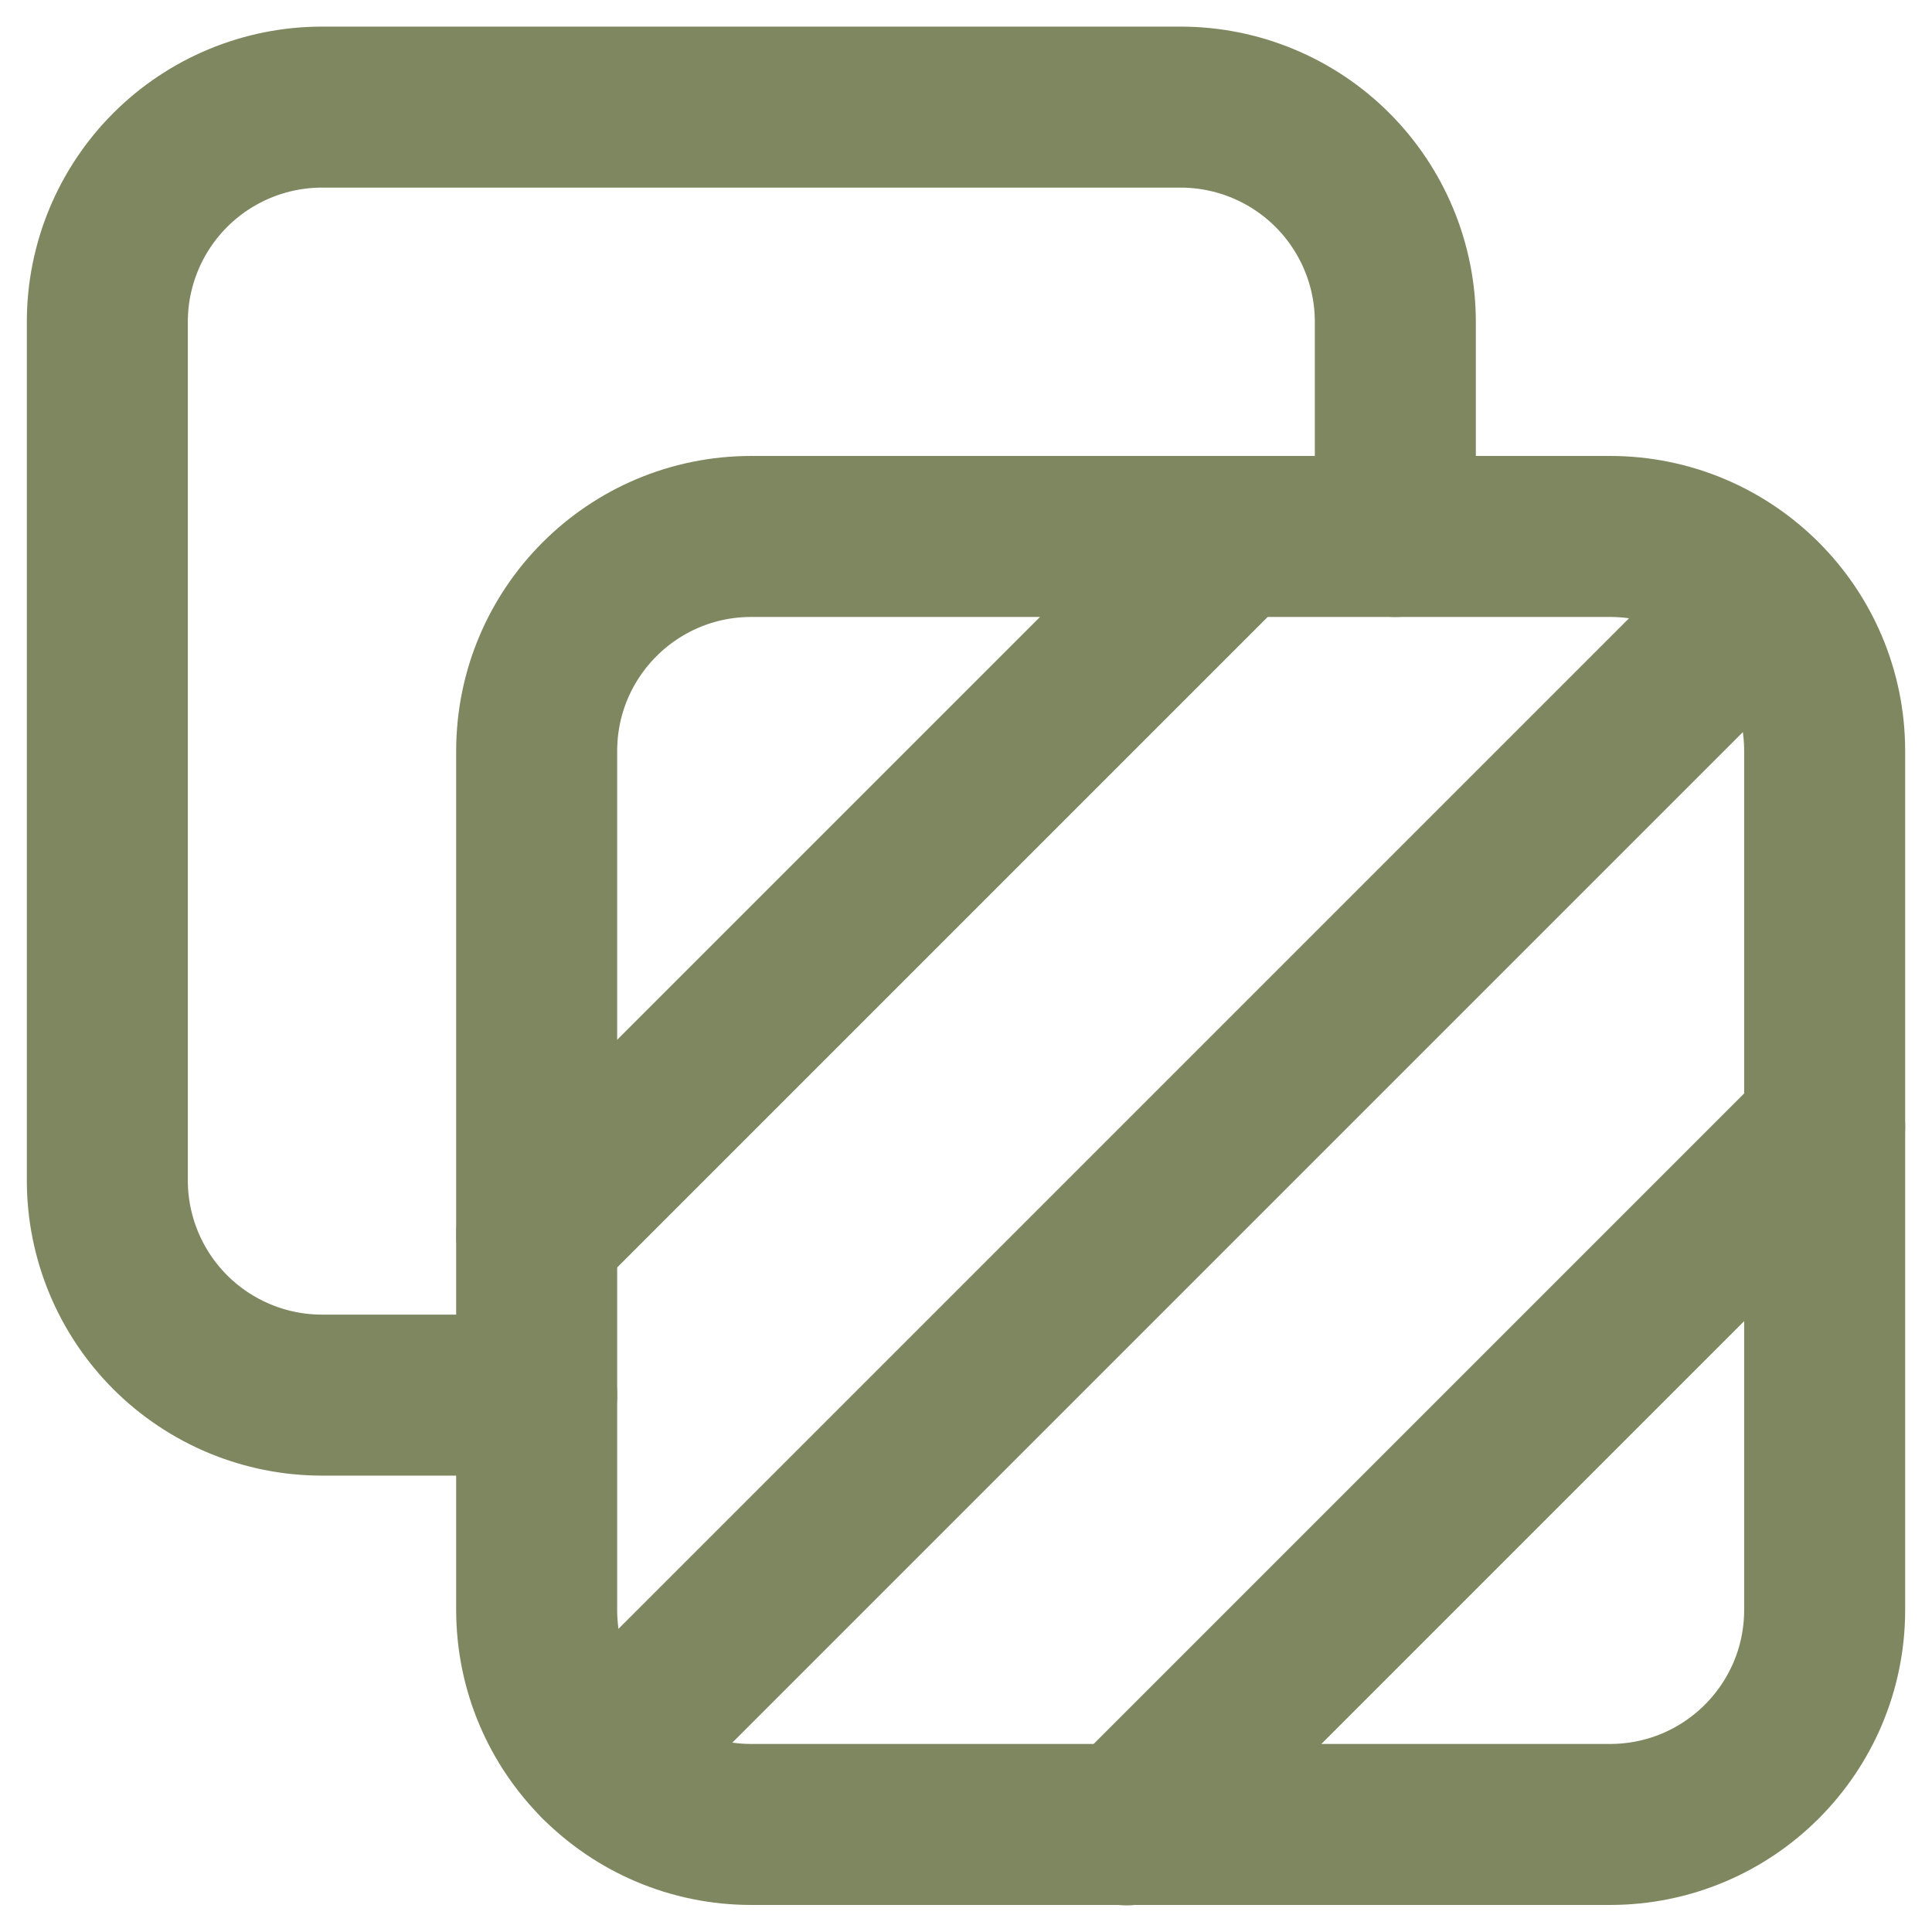<?xml version="1.0" encoding="UTF-8"?> <svg xmlns="http://www.w3.org/2000/svg" width="18" height="18" viewBox="0 0 18 18" fill="none"> <path d="M15 4.998H7C5.895 4.998 5 5.893 5 6.998V14.998C5 16.103 5.895 16.998 7 16.998H15C16.105 16.998 17 16.103 17 14.998V6.998C17 5.893 16.105 4.998 15 4.998Z" stroke="#7E875F" stroke-width="1.5" stroke-linecap="round" stroke-linejoin="round"></path> <path d="M5 11.498L11.492 5.006" stroke="#7E875F" stroke-width="1.5" stroke-linecap="round" stroke-linejoin="round"></path> <path d="M10.496 17.002L17 10.498" stroke="#7E875F" stroke-width="1.5" stroke-linecap="round" stroke-linejoin="round"></path> <path d="M5.586 16.412L16.413 5.585" stroke="#7E875F" stroke-width="1.5" stroke-linecap="round" stroke-linejoin="round"></path> <path d="M13 4.998V2.998C13 2.468 12.789 1.959 12.414 1.584C12.039 1.209 11.53 0.998 11 0.998H3C2.47 0.998 1.961 1.209 1.586 1.584C1.211 1.959 1 2.468 1 2.998V10.998C1 11.528 1.211 12.037 1.586 12.412C1.961 12.787 2.47 12.998 3 12.998H5" stroke="#7E875F" stroke-width="1.5" stroke-linecap="round" stroke-linejoin="round"></path> </svg> 